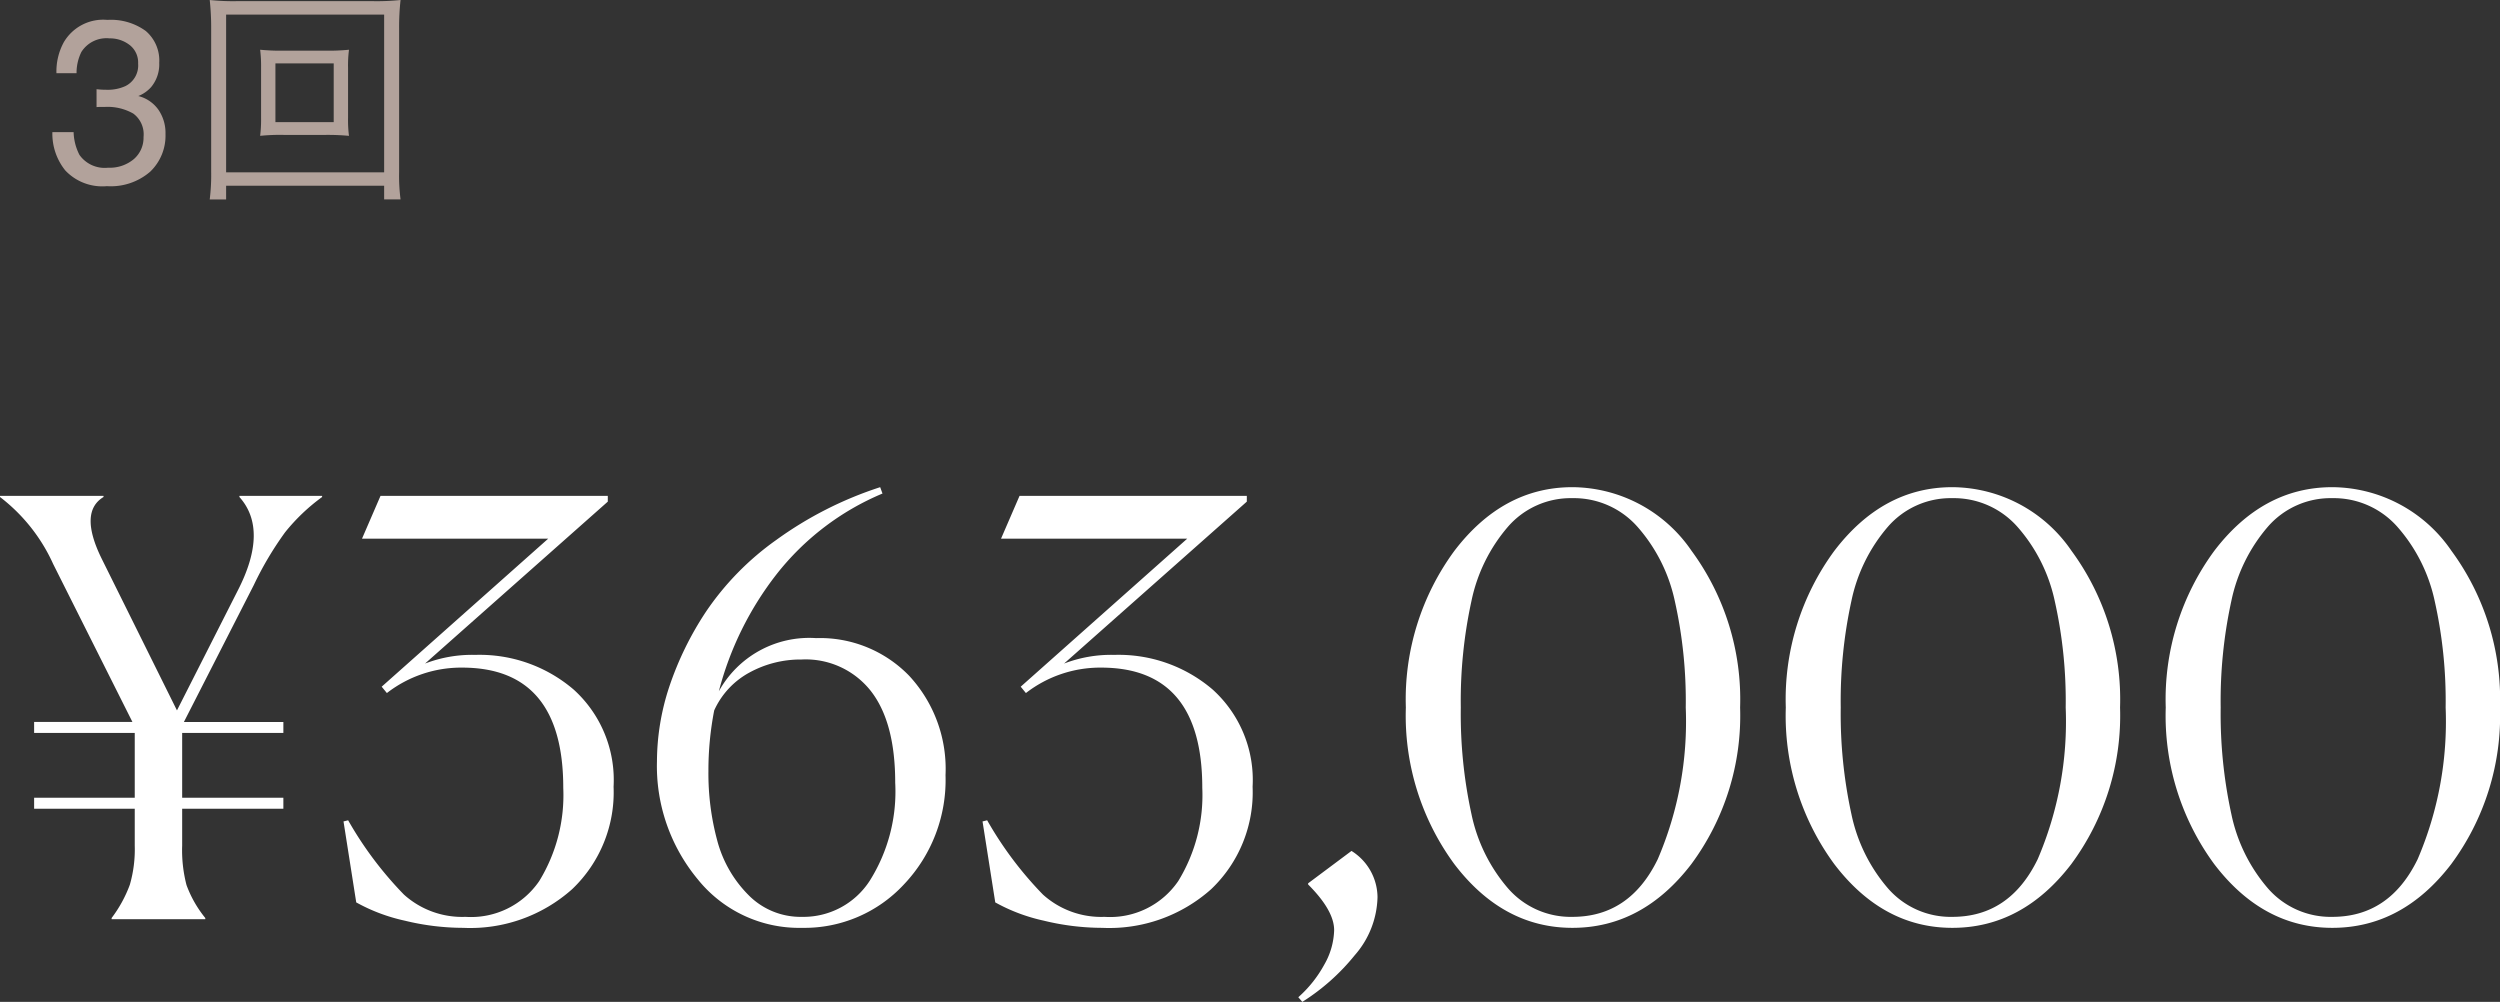 <svg xmlns="http://www.w3.org/2000/svg" width="172.92" height="69.297" viewBox="0 0 172.92 69.297"><rect x="0" y="0" width="172.92" height="69.297" fill="#333333" stroke="none"/><g transform="translate(-981.76 -5782.423)"><path d="M4.156.3A3.515,3.515,0,0,1,1.277-.785,4.045,4.045,0,0,1,.383-3.437H1.852a3.643,3.643,0,0,0,.406,1.578,2.137,2.137,0,0,0,1.977.883A2.591,2.591,0,0,0,6.016-1.57,1.95,1.95,0,0,0,6.688-3.1,1.783,1.783,0,0,0,5.98-4.719,3.578,3.578,0,0,0,4.016-5.18q-.141,0-.285,0t-.293.012V-6.406q.219.023.367.031t.32.008a2.936,2.936,0,0,0,1.3-.25A1.589,1.589,0,0,0,6.313-8.18a1.526,1.526,0,0,0-.594-1.289,2.215,2.215,0,0,0-1.383-.453,2.05,2.05,0,0,0-1.945.938,3.25,3.25,0,0,0-.336,1.469H.664a4.22,4.22,0,0,1,.5-2.125A3.153,3.153,0,0,1,4.188-11.2a4.1,4.1,0,0,1,2.648.762,2.678,2.678,0,0,1,.938,2.207,2.463,2.463,0,0,1-.555,1.672,2.33,2.33,0,0,1-.891.625A2.427,2.427,0,0,1,7.707-5a2.825,2.825,0,0,1,.5,1.691A3.447,3.447,0,0,1,7.148-.7,4.16,4.16,0,0,1,4.156.3ZM16.418-9.072a14.313,14.313,0,0,1-1.664-.064A9.252,9.252,0,0,1,14.818-7.9v3.488a9.1,9.1,0,0,1-.064,1.232,13.454,13.454,0,0,1,1.664-.064h2.816a15.988,15.988,0,0,1,1.664.064,8.658,8.658,0,0,1-.064-1.232V-7.9A8.238,8.238,0,0,1,20.9-9.136a14.313,14.313,0,0,1-1.664.064Zm-.608.88h4.032v4.064H15.81Zm8.656,9.408a12.58,12.58,0,0,1-.1-1.888v-9.936a17.184,17.184,0,0,1,.1-1.968,16.061,16.061,0,0,1-1.9.08H13.138a15.484,15.484,0,0,1-1.872-.08,17.582,17.582,0,0,1,.1,1.968V-.7a13.706,13.706,0,0,1-.1,1.92H12.4V.272H23.33v.944ZM12.4-11.568H23.33V-.656H12.4Z" transform="translate(985 5794.999)" fill="#beada5" opacity="0.908"/><path d="M7.48-.08a8.926,8.926,0,0,0,1.26-2.3,8.763,8.763,0,0,0,.34-2.7V-7.64H2.12V-8.4H9.08v-4.48H2.12v-.76h6.8L3.44-24.56A12.1,12.1,0,0,0-.24-29.2v-.08H6.92v.08Q5.2-28.16,6.8-24.92L12-14.44l4.2-8.28q2.16-4.2.12-6.48v-.08h5.72v.08a13.3,13.3,0,0,0-2.56,2.44,22.875,22.875,0,0,0-2.16,3.64l-4.84,9.48h6.88v.76h-7V-8.4h7v.76h-7v2.56a9.565,9.565,0,0,0,.3,2.72,7.943,7.943,0,0,0,1.3,2.28V0H7.48ZM31.8.6A17.17,17.17,0,0,1,27.74.1,12.254,12.254,0,0,1,24.4-1.16l-.88-5.6.32-.08A25.159,25.159,0,0,0,27.7-1.7,6.016,6.016,0,0,0,31.96-.16a5.711,5.711,0,0,0,5.1-2.48,11.371,11.371,0,0,0,1.66-6.44q0-8.32-7-8.32a8.391,8.391,0,0,0-5.2,1.76l-.36-.44L37.68-26.32H24.8l1.28-2.96H41.8v.4L29.16-17.68a9.039,9.039,0,0,1,3.48-.6,10,10,0,0,1,6.8,2.4A8.431,8.431,0,0,1,42.2-9.16a9.247,9.247,0,0,1-2.86,7.08A10.581,10.581,0,0,1,31.8.6ZM55.24.6a9,9,0,0,1-7.22-3.36,12.27,12.27,0,0,1-2.82-8.16,16.591,16.591,0,0,1,.84-5.12,22.064,22.064,0,0,1,2.56-5.24,19.418,19.418,0,0,1,4.84-4.94,25.765,25.765,0,0,1,7.2-3.66l.16.44a18.3,18.3,0,0,0-7.34,5.6,22.244,22.244,0,0,0-3.98,8.08,7.137,7.137,0,0,1,6.72-3.68,8.58,8.58,0,0,1,6.44,2.6,9.466,9.466,0,0,1,2.52,6.88A10.478,10.478,0,0,1,62.28-2.4,9.385,9.385,0,0,1,55.24.6Zm0-.76a5.459,5.459,0,0,0,4.68-2.5,11.584,11.584,0,0,0,1.76-6.78q0-4.2-1.7-6.36a5.734,5.734,0,0,0-4.78-2.16,7.359,7.359,0,0,0-3.6.9,5.608,5.608,0,0,0-2.44,2.62,21.779,21.779,0,0,0-.4,4.2,17.806,17.806,0,0,0,.62,4.84,8.366,8.366,0,0,0,2.14,3.72A5.059,5.059,0,0,0,55.24-.16ZM76,.6A17.17,17.17,0,0,1,71.94.1,12.254,12.254,0,0,1,68.6-1.16l-.88-5.6.32-.08A25.159,25.159,0,0,0,71.9-1.7,6.016,6.016,0,0,0,76.16-.16a5.711,5.711,0,0,0,5.1-2.48,11.371,11.371,0,0,0,1.66-6.44q0-8.32-7-8.32a8.391,8.391,0,0,0-5.2,1.76l-.36-.44L81.88-26.32H69l1.28-2.96H86v.4L73.36-17.68a9.039,9.039,0,0,1,3.48-.6,10,10,0,0,1,6.8,2.4A8.431,8.431,0,0,1,86.4-9.16a9.247,9.247,0,0,1-2.86,7.08A10.581,10.581,0,0,1,76,.6ZM89.56,5.4a8.308,8.308,0,0,0,1.8-2.26A5.035,5.035,0,0,0,92.04.76q0-1.36-1.8-3.16v-.08l3-2.24a3.809,3.809,0,0,1,1.8,3.2A6.3,6.3,0,0,1,93.46,2.5a14.79,14.79,0,0,1-3.62,3.22ZM108.52.6q-4.8,0-8.16-4.4A17.336,17.336,0,0,1,97-14.64a17.336,17.336,0,0,1,3.36-10.84q3.36-4.4,8.16-4.4a10.052,10.052,0,0,1,8.24,4.4,17.336,17.336,0,0,1,3.36,10.84A17.266,17.266,0,0,1,116.74-3.8Q113.36.6,108.52.6Zm0-.76q3.96,0,5.9-3.98a24.121,24.121,0,0,0,1.94-10.5,31.643,31.643,0,0,0-.76-7.38,11.349,11.349,0,0,0-2.58-5.12,5.868,5.868,0,0,0-4.5-1.98,5.746,5.746,0,0,0-4.46,1.98,11.418,11.418,0,0,0-2.52,5.12,32.464,32.464,0,0,0-.74,7.38,32.464,32.464,0,0,0,.74,7.38,11.418,11.418,0,0,0,2.52,5.12A5.746,5.746,0,0,0,108.52-.16ZM134.8.6q-4.8,0-8.16-4.4a17.336,17.336,0,0,1-3.36-10.84,17.336,17.336,0,0,1,3.36-10.84q3.36-4.4,8.16-4.4a10.052,10.052,0,0,1,8.24,4.4,17.336,17.336,0,0,1,3.36,10.84A17.266,17.266,0,0,1,143.02-3.8Q139.64.6,134.8.6Zm0-.76q3.96,0,5.9-3.98a24.121,24.121,0,0,0,1.94-10.5,31.642,31.642,0,0,0-.76-7.38,11.349,11.349,0,0,0-2.58-5.12,5.868,5.868,0,0,0-4.5-1.98,5.746,5.746,0,0,0-4.46,1.98,11.418,11.418,0,0,0-2.52,5.12,32.464,32.464,0,0,0-.74,7.38,32.464,32.464,0,0,0,.74,7.38,11.418,11.418,0,0,0,2.52,5.12A5.746,5.746,0,0,0,134.8-.16ZM161.08.6q-4.8,0-8.16-4.4a17.336,17.336,0,0,1-3.36-10.84,17.336,17.336,0,0,1,3.36-10.84q3.36-4.4,8.16-4.4a10.052,10.052,0,0,1,8.24,4.4,17.336,17.336,0,0,1,3.36,10.84A17.266,17.266,0,0,1,169.3-3.8Q165.92.6,161.08.6Zm0-.76q3.96,0,5.9-3.98a24.121,24.121,0,0,0,1.94-10.5,31.642,31.642,0,0,0-.76-7.38,11.349,11.349,0,0,0-2.58-5.12,5.868,5.868,0,0,0-4.5-1.98,5.746,5.746,0,0,0-4.46,1.98,11.418,11.418,0,0,0-2.52,5.12,32.464,32.464,0,0,0-.74,7.38,32.464,32.464,0,0,0,.74,7.38,11.418,11.418,0,0,0,2.52,5.12A5.746,5.746,0,0,0,161.08-.16Z" transform="translate(982 5846)" fill="#fff"/></g></svg>